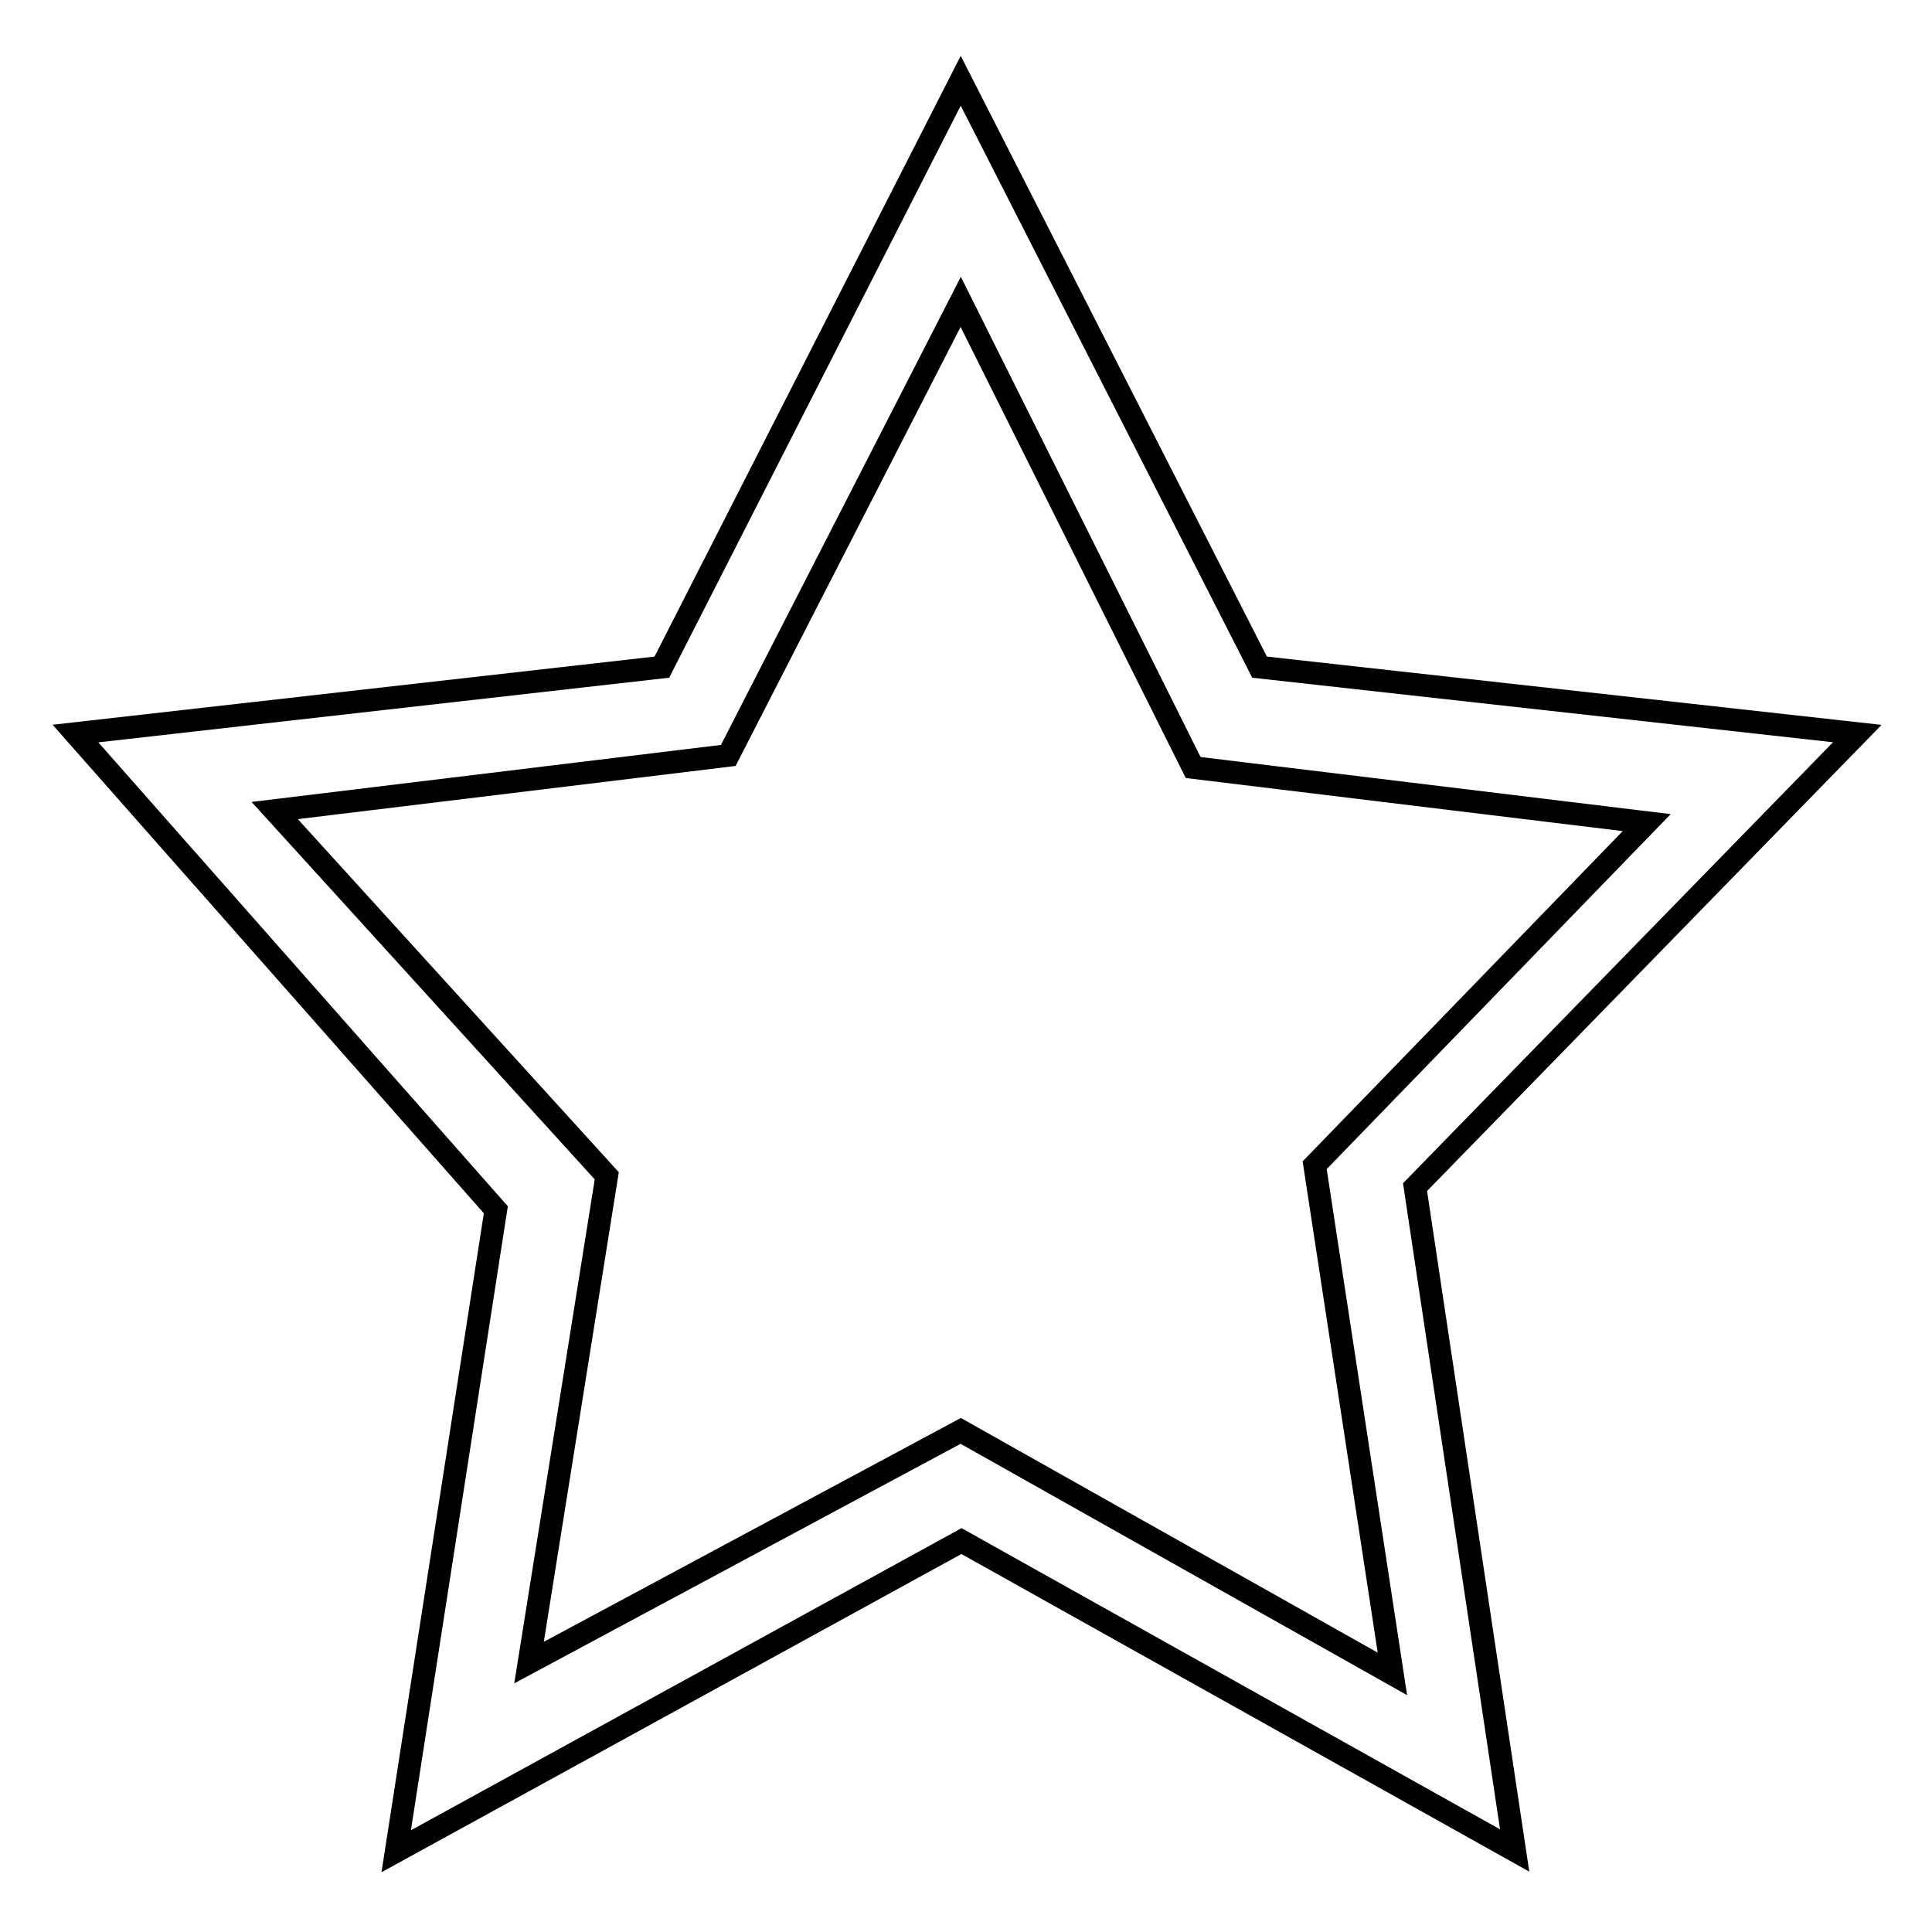 <?xml version="1.0" encoding="utf-8"?>
<!-- Svg Vector Icons : http://www.onlinewebfonts.com/icon -->
<!DOCTYPE svg PUBLIC "-//W3C//DTD SVG 1.1//EN" "http://www.w3.org/Graphics/SVG/1.1/DTD/svg11.dtd">
<svg version="1.1" xmlns="http://www.w3.org/2000/svg" xmlns:xlink="http://www.w3.org/1999/xlink" x="0px" y="0px" viewBox="0 0 256 256" enable-background="new 0 0 256 256" xml:space="preserve">
<g> <path stroke-width="3" fill-opacity="0" stroke="#000000"  d="M52.5,245.3l13.2-85L10,97.2l77.7-8.8l39.6-77.7l39.6,77.7l79.2,8.8l-58.6,60.1l13.2,87.9l-73.3-41 L52.5,245.3z M127.3,189.6l57.2,32.2l-10.3-67.4l44-45.4l-60.1-7.3L127.3,40l-30.8,60.1l-60.1,7.3l44,48.4l-10.3,64.5L127.3,189.6z "/></g>
</svg>